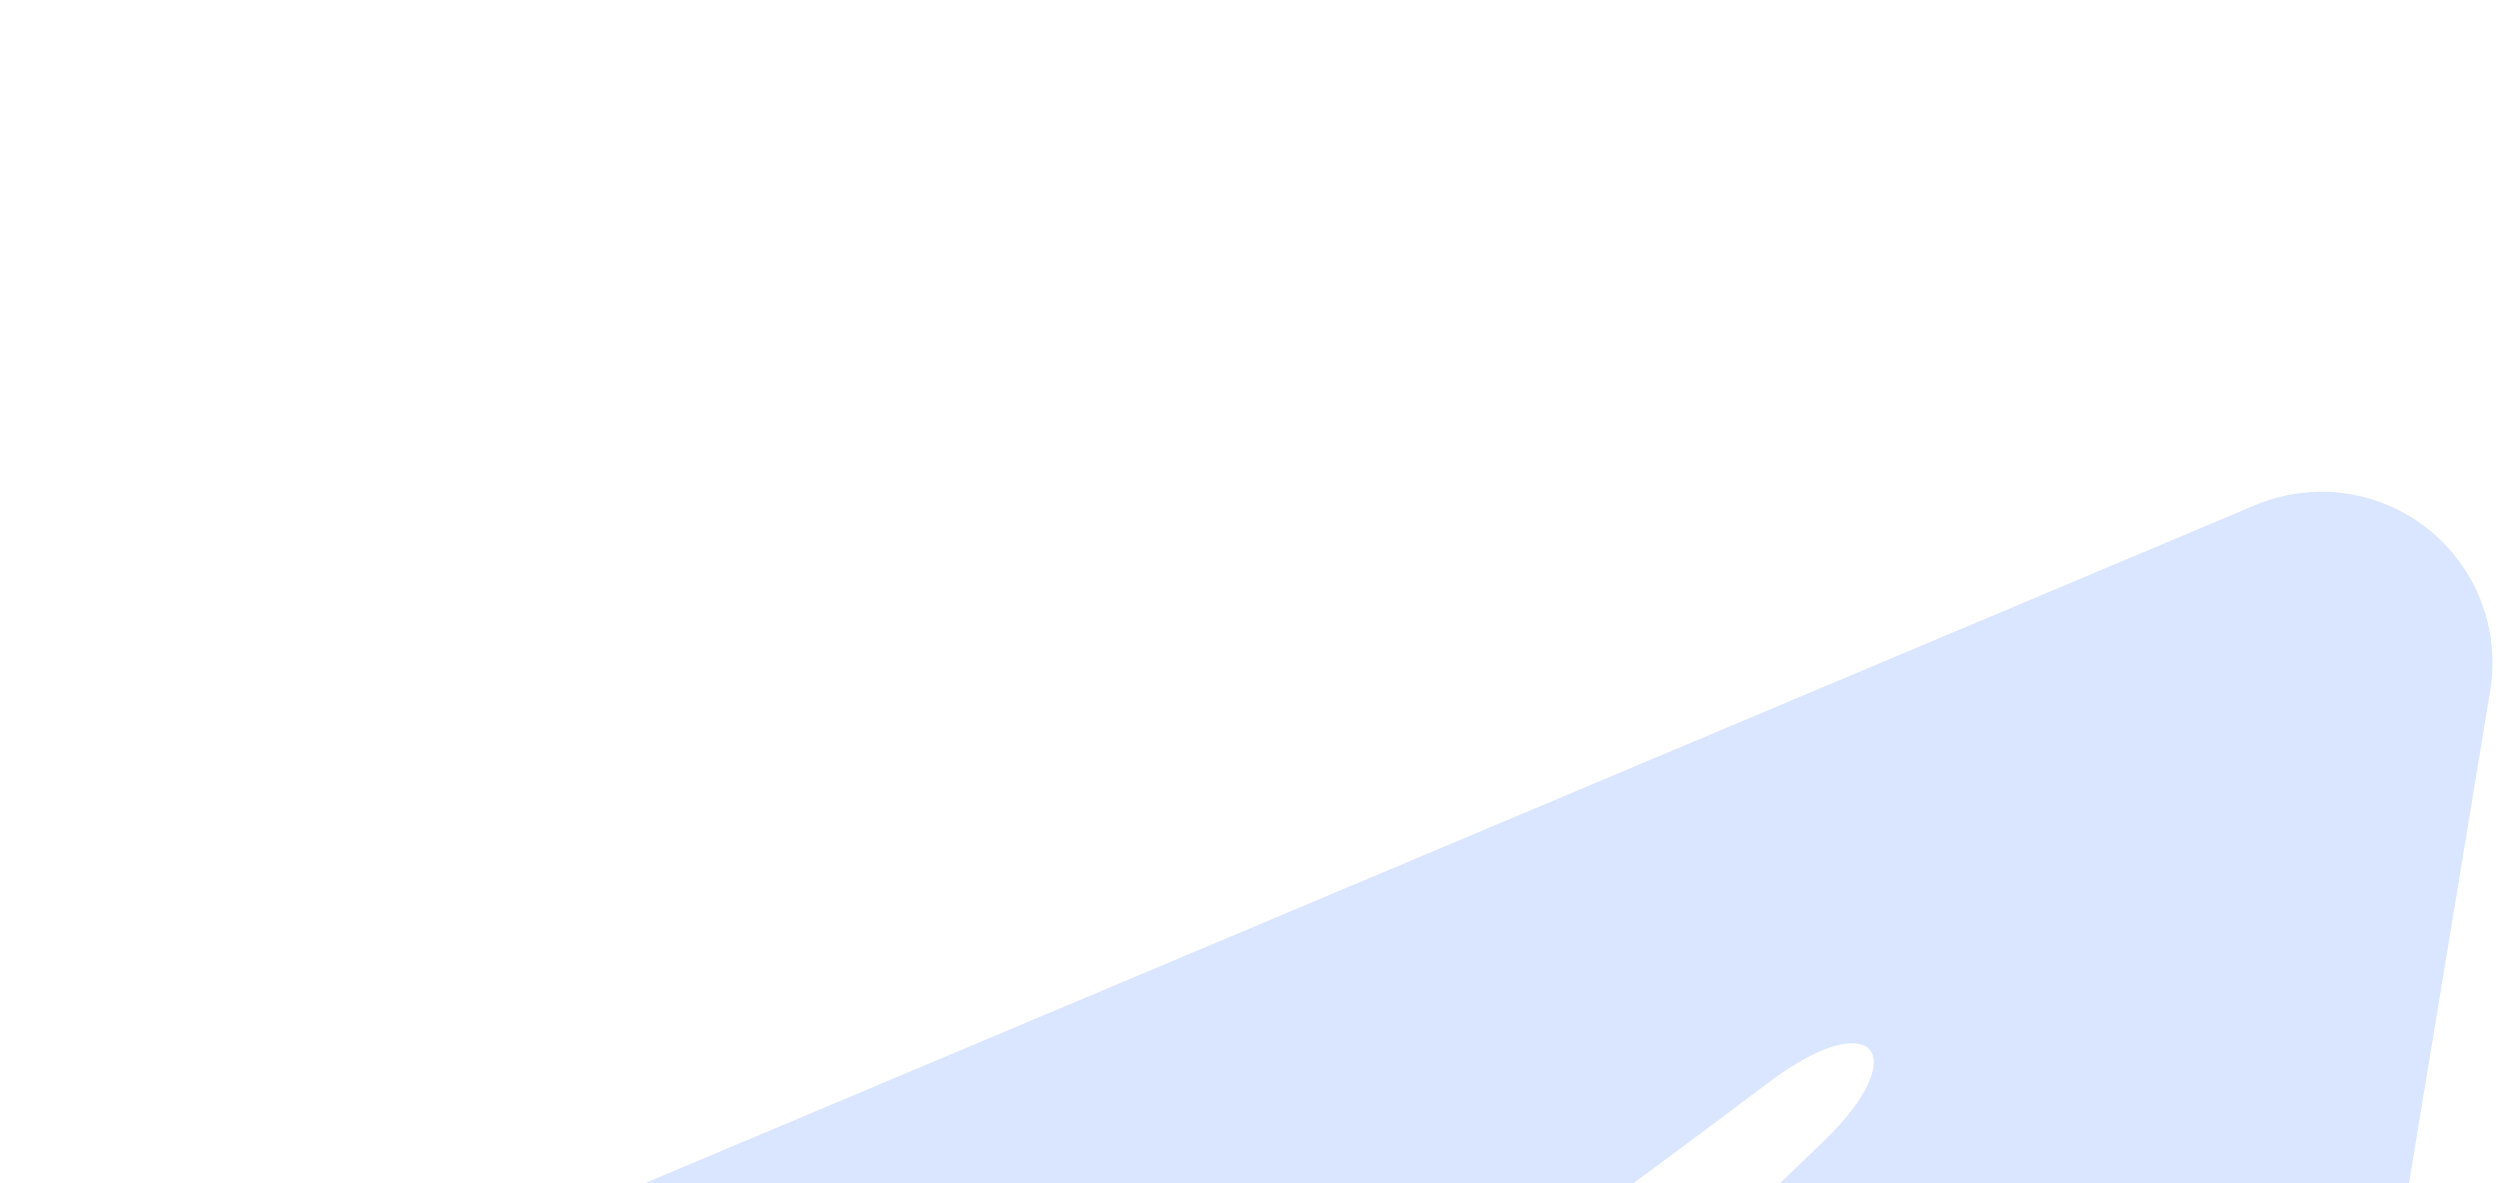 <svg width="338" height="160" viewBox="0 0 338 160" fill="none" xmlns="http://www.w3.org/2000/svg">
<g clip-path="url(#clip0_10710_44950)">
<path fill-rule="evenodd" clip-rule="evenodd" d="M304.893 68.295C308.703 66.692 312.873 66.139 316.969 66.694C321.065 67.249 324.937 68.891 328.183 71.451C331.429 74.01 333.929 77.393 335.424 81.247C336.919 85.1 337.353 89.284 336.682 93.363L301.717 305.45C298.326 325.908 275.879 337.64 257.117 327.449C241.423 318.924 218.113 305.789 197.146 292.084C186.663 285.223 154.55 263.254 158.497 247.622C161.888 234.256 215.846 184.028 246.68 154.166C258.782 142.434 253.263 135.666 238.972 146.458C203.467 173.252 146.502 213.998 127.663 225.468C111.044 235.582 102.38 237.308 92.02 235.582C73.119 232.437 55.59 227.565 41.284 221.629C21.951 213.613 22.892 187.034 41.268 179.295L304.893 68.295Z" fill="#4785FF" fill-opacity="0.2"/>
</g>
<defs>
<clipPath id="clip0_10710_44950">
<rect width="370" height="370" fill="white"/>
</clipPath>
</defs>
</svg>
